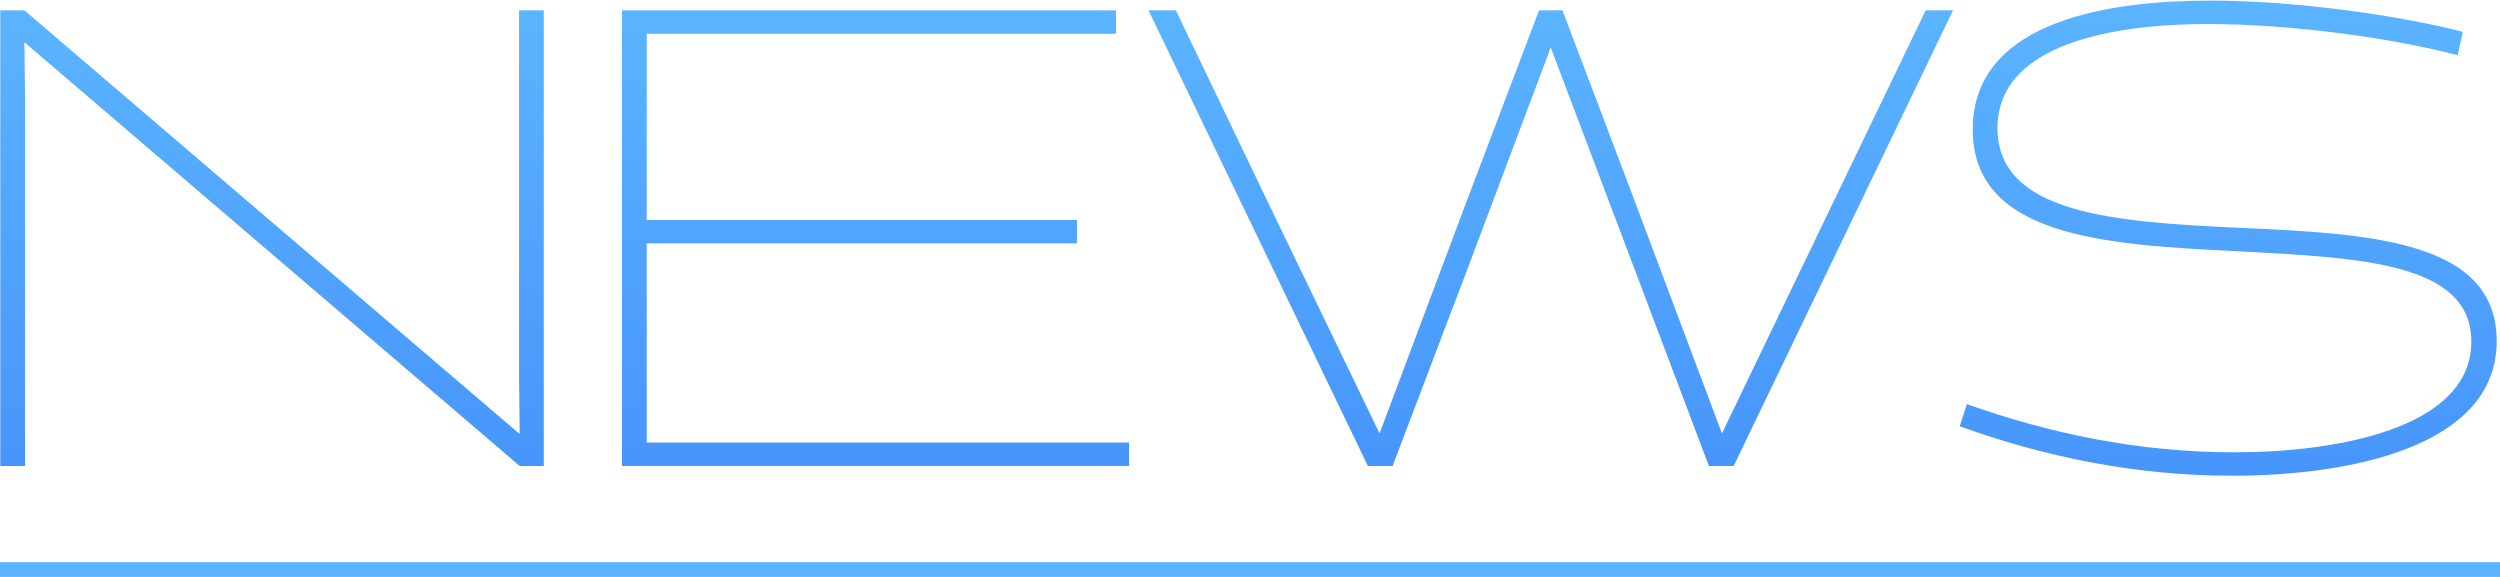 <svg width="338" height="78" viewBox="0 0 338 78" fill="none" xmlns="http://www.w3.org/2000/svg">
<path d="M301.738 64.32C288.802 64.32 276.394 61.768 264.954 57.632L265.922 54.64C277.098 58.6 289.066 61.152 302.178 61.152C315.73 61.152 334.122 57.984 334.122 46.192C334.122 35.456 319.074 34.84 302.266 33.96C284.666 33.08 266.714 32.024 266.714 17.504C266.714 2.368 286.25 0.08 298.834 0.08C310.45 0.08 324.442 2.104 332.978 4.304L332.274 7.472C324.002 5.272 310.362 3.248 298.394 3.248C288.538 3.248 270.058 4.92 270.058 17.328C270.058 29.032 286.25 30 302.53 30.792C320.13 31.584 337.554 32.376 337.554 46.104C337.554 60.36 317.842 64.32 301.738 64.32Z" fill="url(#paint0_linear_1133_10933)"/>
<path d="M234.39 63H231.046L221.102 36.688L209.662 6.416L198.31 36.6L188.278 63H184.934L155.278 1.4H158.974L171.646 27.8L186.518 58.6L198.134 27.624L208.078 1.4H211.246L221.278 27.888L232.806 58.6L247.678 27.712L260.35 1.4H264.046L234.39 63Z" fill="url(#paint1_linear_1133_10933)"/>
<path d="M152.642 63H84.09V1.4H150.882V4.568H87.434V29.736H145.602V32.904H87.434V59.832H152.642V63Z" fill="url(#paint2_linear_1133_10933)"/>
<path d="M70.176 50.856V1.4H73.52V63H70.264L3.296 5.712L3.384 12.752V63H0.04V1.4H3.296L70.264 58.688L70.176 50.856Z" fill="url(#paint3_linear_1133_10933)"/>
<path d="M0 76H338V78H0V76Z" fill="#5BB4FF"/>
<defs>
<linearGradient id="paint0_linear_1133_10933" x1="301.254" y1="0.08" x2="301.254" y2="64.32" gradientUnits="userSpaceOnUse">
<stop stop-color="#5BB4FF"/>
<stop offset="1" stop-color="#4795FB"/>
</linearGradient>
<linearGradient id="paint1_linear_1133_10933" x1="209.662" y1="1.4" x2="209.662" y2="63" gradientUnits="userSpaceOnUse">
<stop stop-color="#5BB4FF"/>
<stop offset="1" stop-color="#4795FB"/>
</linearGradient>
<linearGradient id="paint2_linear_1133_10933" x1="118.366" y1="1.4" x2="118.366" y2="63" gradientUnits="userSpaceOnUse">
<stop stop-color="#5BB4FF"/>
<stop offset="1" stop-color="#4795FB"/>
</linearGradient>
<linearGradient id="paint3_linear_1133_10933" x1="36.78" y1="1.4" x2="36.78" y2="63" gradientUnits="userSpaceOnUse">
<stop stop-color="#5BB4FF"/>
<stop offset="1" stop-color="#4795FB"/>
</linearGradient>
</defs>
</svg>
